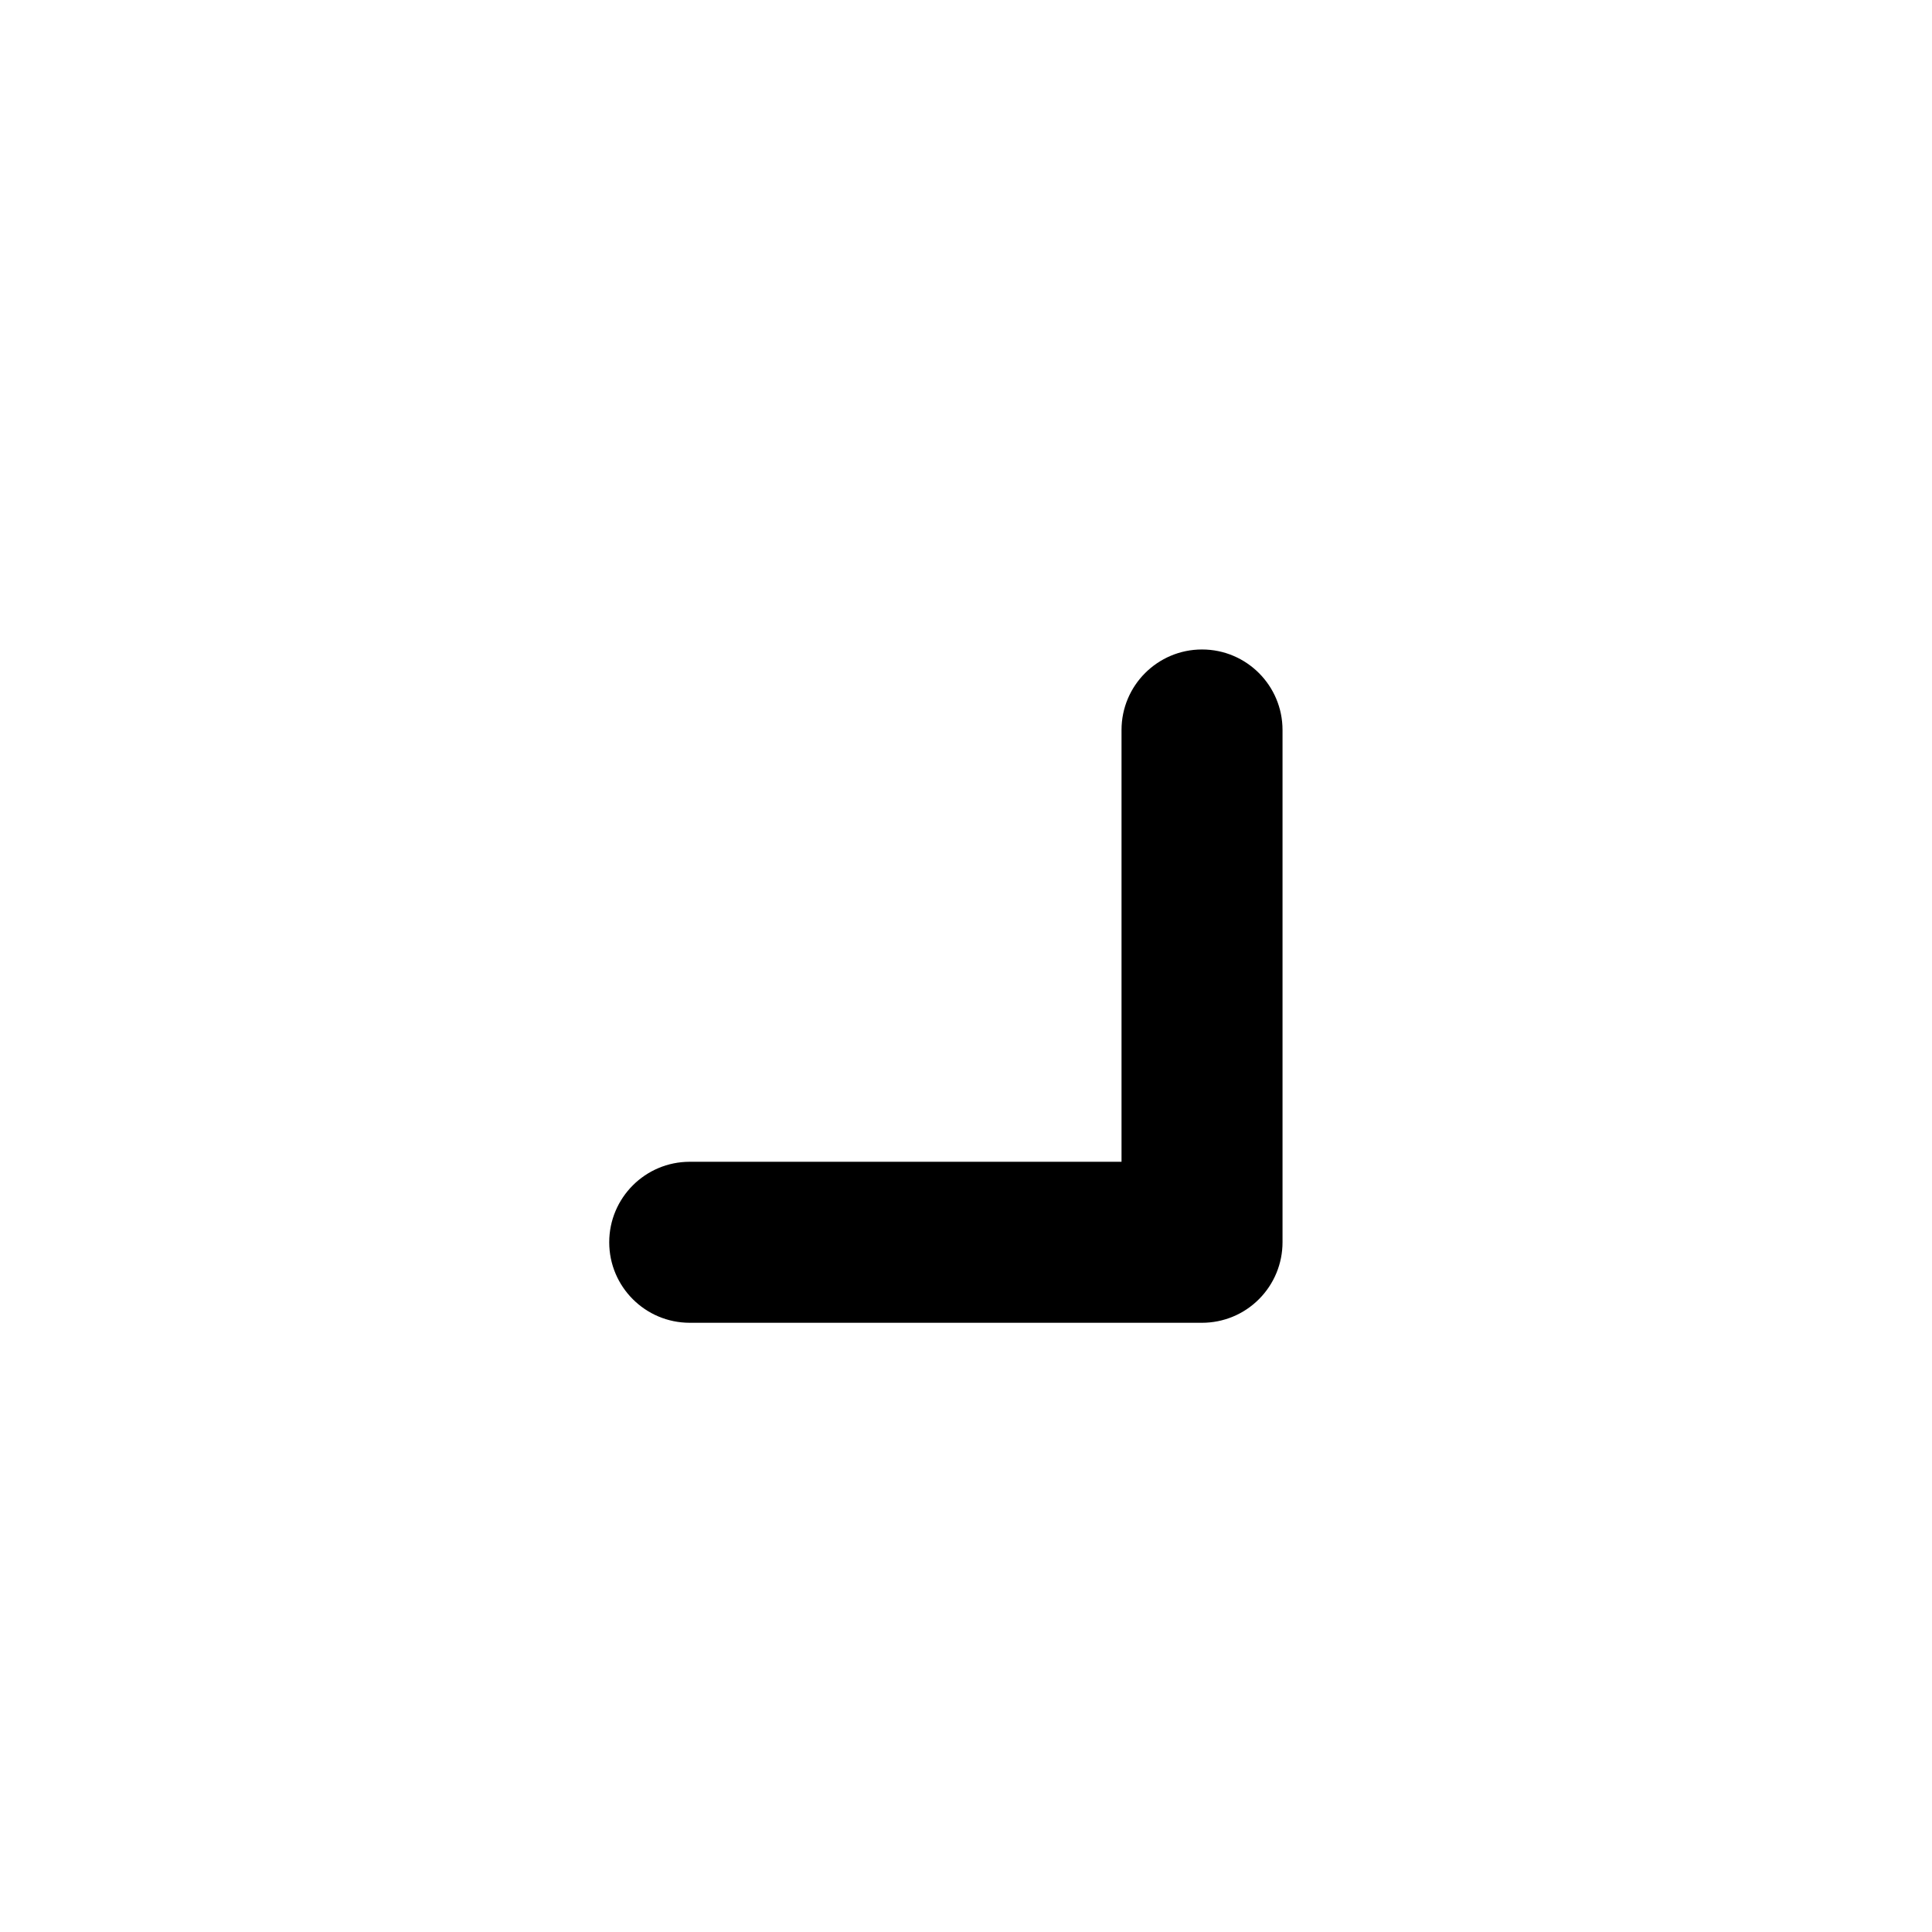 <svg fill="none" height="24" viewBox="0 0 24 24" width="24" xmlns="http://www.w3.org/2000/svg"><path d="m14.932 8.068c-.552 0-1.0.448-1 1v5.364l-5.364 0c-.552 0-1 .448-1 1 0.0.552.448 1 1 1l6.364-0c.265 0 .52-.105.707-.293.188-.188.293-.442.293-.707v-6.364c0-.552-.448-1-1-1z" fill="rgb(0,0,0)"/></svg>